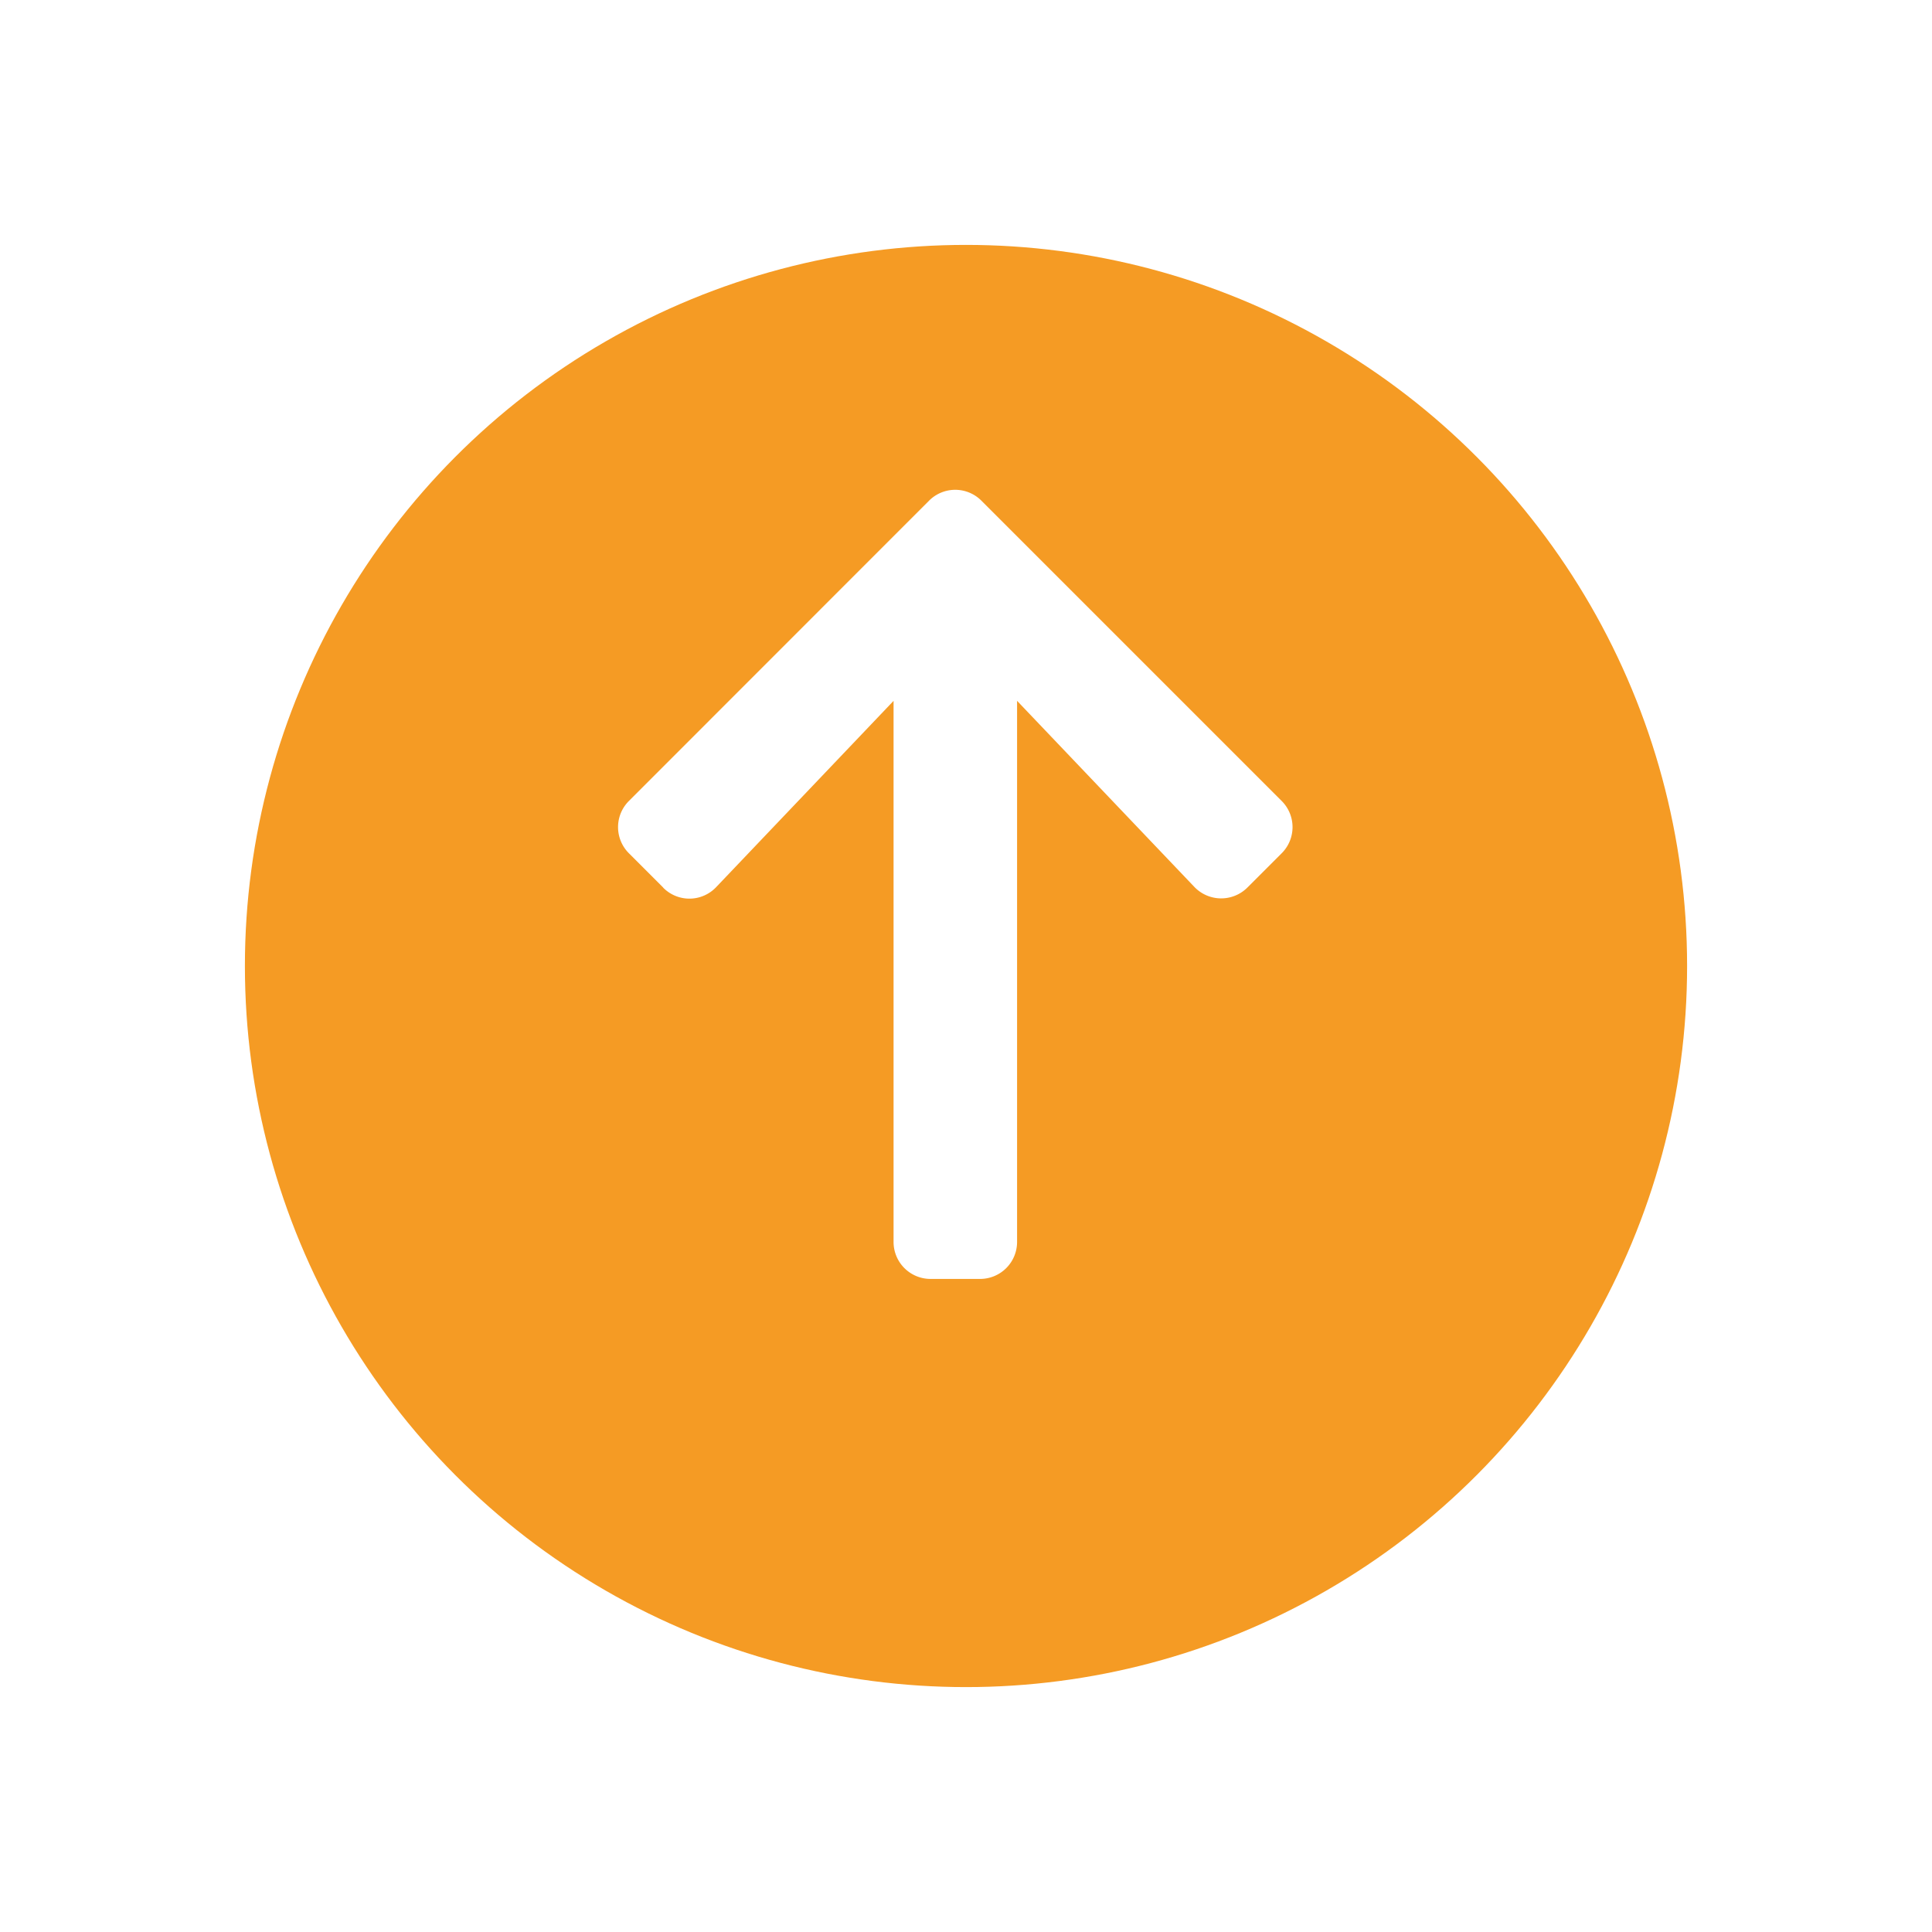 <svg xmlns="http://www.w3.org/2000/svg" xmlns:xlink="http://www.w3.org/1999/xlink" width="71" height="71" viewBox="0 0 71 71">
  <defs>
    <filter id="Ellipse_9" x="0" y="0" width="71" height="71" filterUnits="userSpaceOnUse">
      <feOffset dy="3" input="SourceAlpha"/>
      <feGaussianBlur stdDeviation="3" result="blur"/>
      <feFlood flood-opacity="0.161"/>
      <feComposite operator="in" in2="blur"/>
      <feComposite in="SourceGraphic"/>
    </filter>
  </defs>
  <g id="back_to_top" data-name="back to top" transform="translate(-1845 -7367)">
    <g transform="matrix(1, 0, 0, 1, 1845, 7367)" filter="url(#Ellipse_9)">
      <circle id="Ellipse_9-2" data-name="Ellipse 9" cx="26.5" cy="26.5" r="26.5" transform="translate(9 6)" fill="#f59b24"/>
    </g>
    <path id="Icon_awesome-arrow-down" data-name="Icon awesome-arrow-down" d="M23.127,14.382l1.26,1.26a1.357,1.357,0,0,1,0,1.924L13.358,28.6a1.357,1.357,0,0,1-1.924,0L.4,17.566a1.357,1.357,0,0,1,0-1.924l1.26-1.26a1.364,1.364,0,0,1,1.947.023l6.516,6.84V1.362A1.359,1.359,0,0,1,11.485,0H13.3a1.359,1.359,0,0,1,1.362,1.362V21.244L21.18,14.4a1.354,1.354,0,0,1,1.947-.023Z" transform="translate(1892.5 7414) rotate(180)" fill="#fff"/>
  </g>
</svg>
